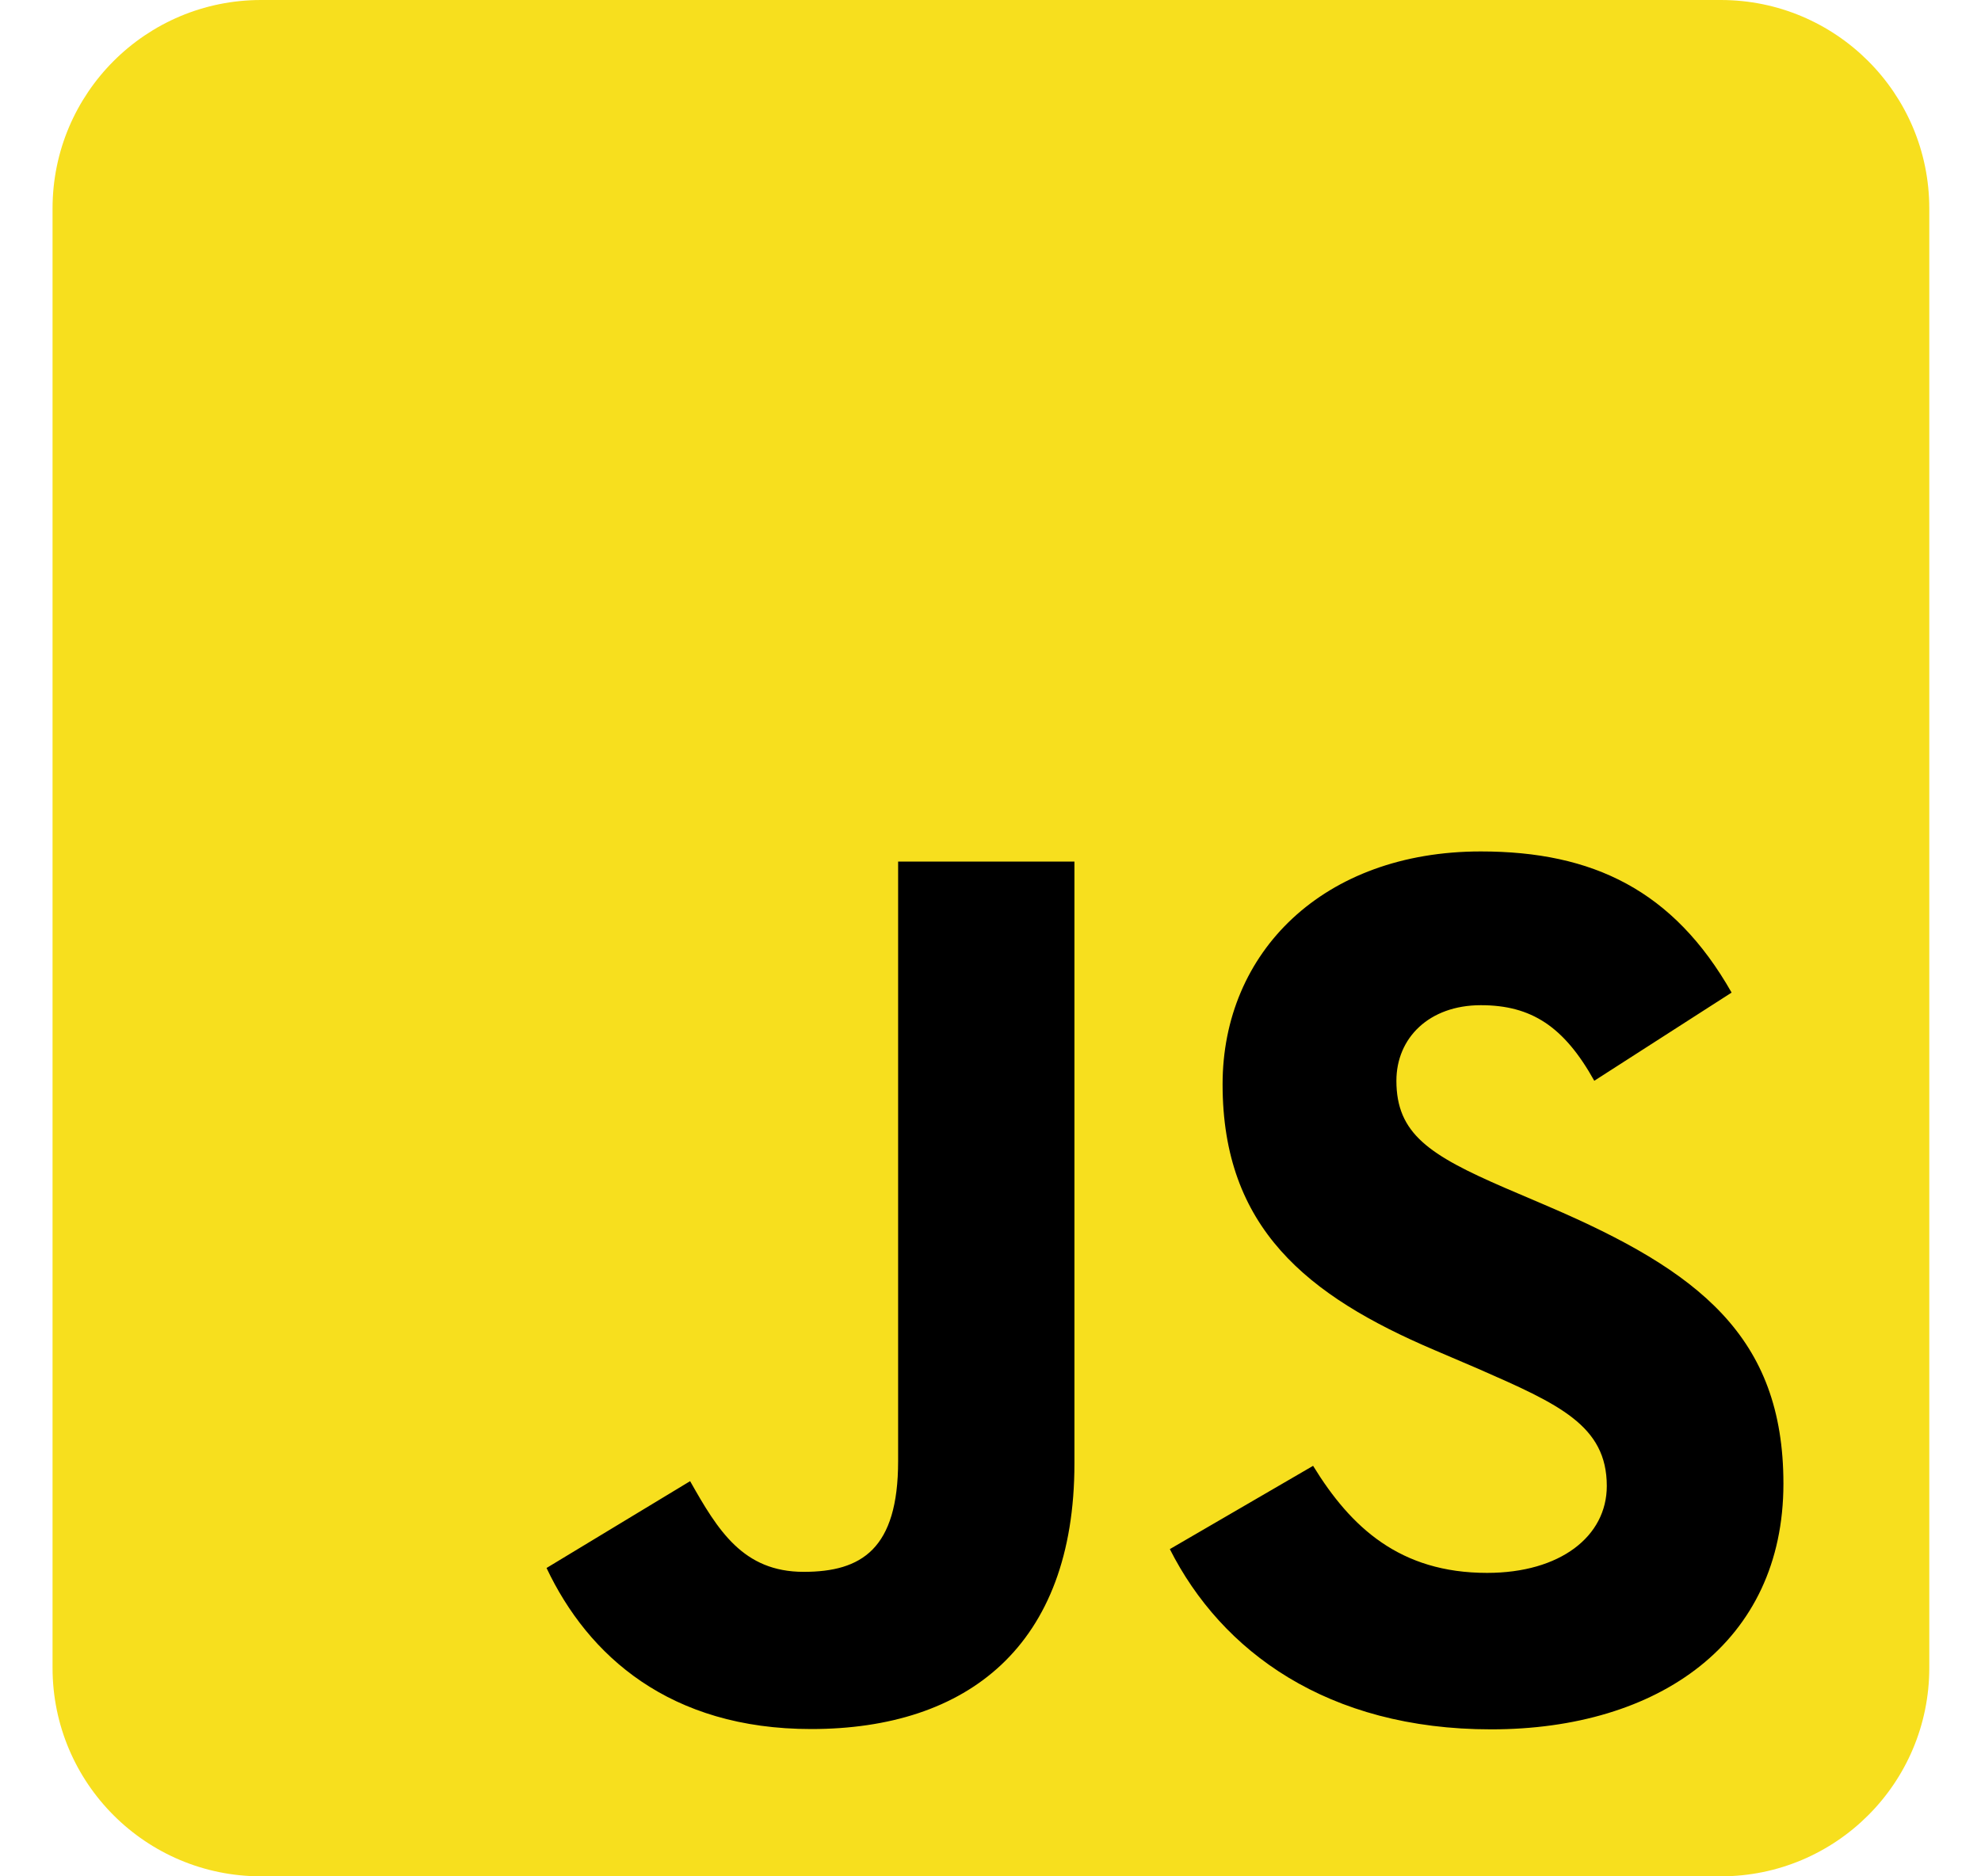 <svg width="19" height="18" viewBox="0 0 19 18" fill="none" xmlns="http://www.w3.org/2000/svg">
<g clip-path="url(#clip0_4742_545)">
<path d="M16.504 0H2.504C1.399 0 0.504 0.895 0.504 2V16C0.504 17.105 1.399 18 2.504 18H16.504C17.608 18 18.504 17.105 18.504 16V2C18.504 0.895 17.608 0 16.504 0Z" fill="#F7DF1E"/>
<path d="M12.594 14.062C12.957 14.654 13.428 15.089 14.263 15.089C14.964 15.089 15.411 14.739 15.411 14.255C15.411 13.675 14.951 13.47 14.18 13.132L13.757 12.951C12.537 12.431 11.726 11.779 11.726 10.402C11.726 9.134 12.692 8.168 14.203 8.168C15.278 8.168 16.051 8.542 16.608 9.522L15.291 10.368C15.001 9.848 14.688 9.643 14.203 9.643C13.707 9.643 13.393 9.957 13.393 10.368C13.393 10.875 13.708 11.081 14.433 11.395L14.856 11.576C16.293 12.193 17.105 12.821 17.105 14.233C17.105 15.756 15.909 16.59 14.302 16.59C12.731 16.59 11.716 15.842 11.22 14.861L12.594 14.062ZM6.619 14.209C6.885 14.68 7.126 15.079 7.708 15.079C8.263 15.079 8.614 14.861 8.614 14.016V8.265H10.305V14.039C10.305 15.79 9.278 16.587 7.78 16.587C6.425 16.587 5.641 15.886 5.242 15.042L6.619 14.209Z" fill="black"/>
</g>
<defs>
<clipPath id="clip0_4742_545">
<rect width="18" height="18" fill="white" transform="translate(0.504)"/>
</clipPath>
</defs>
</svg>
